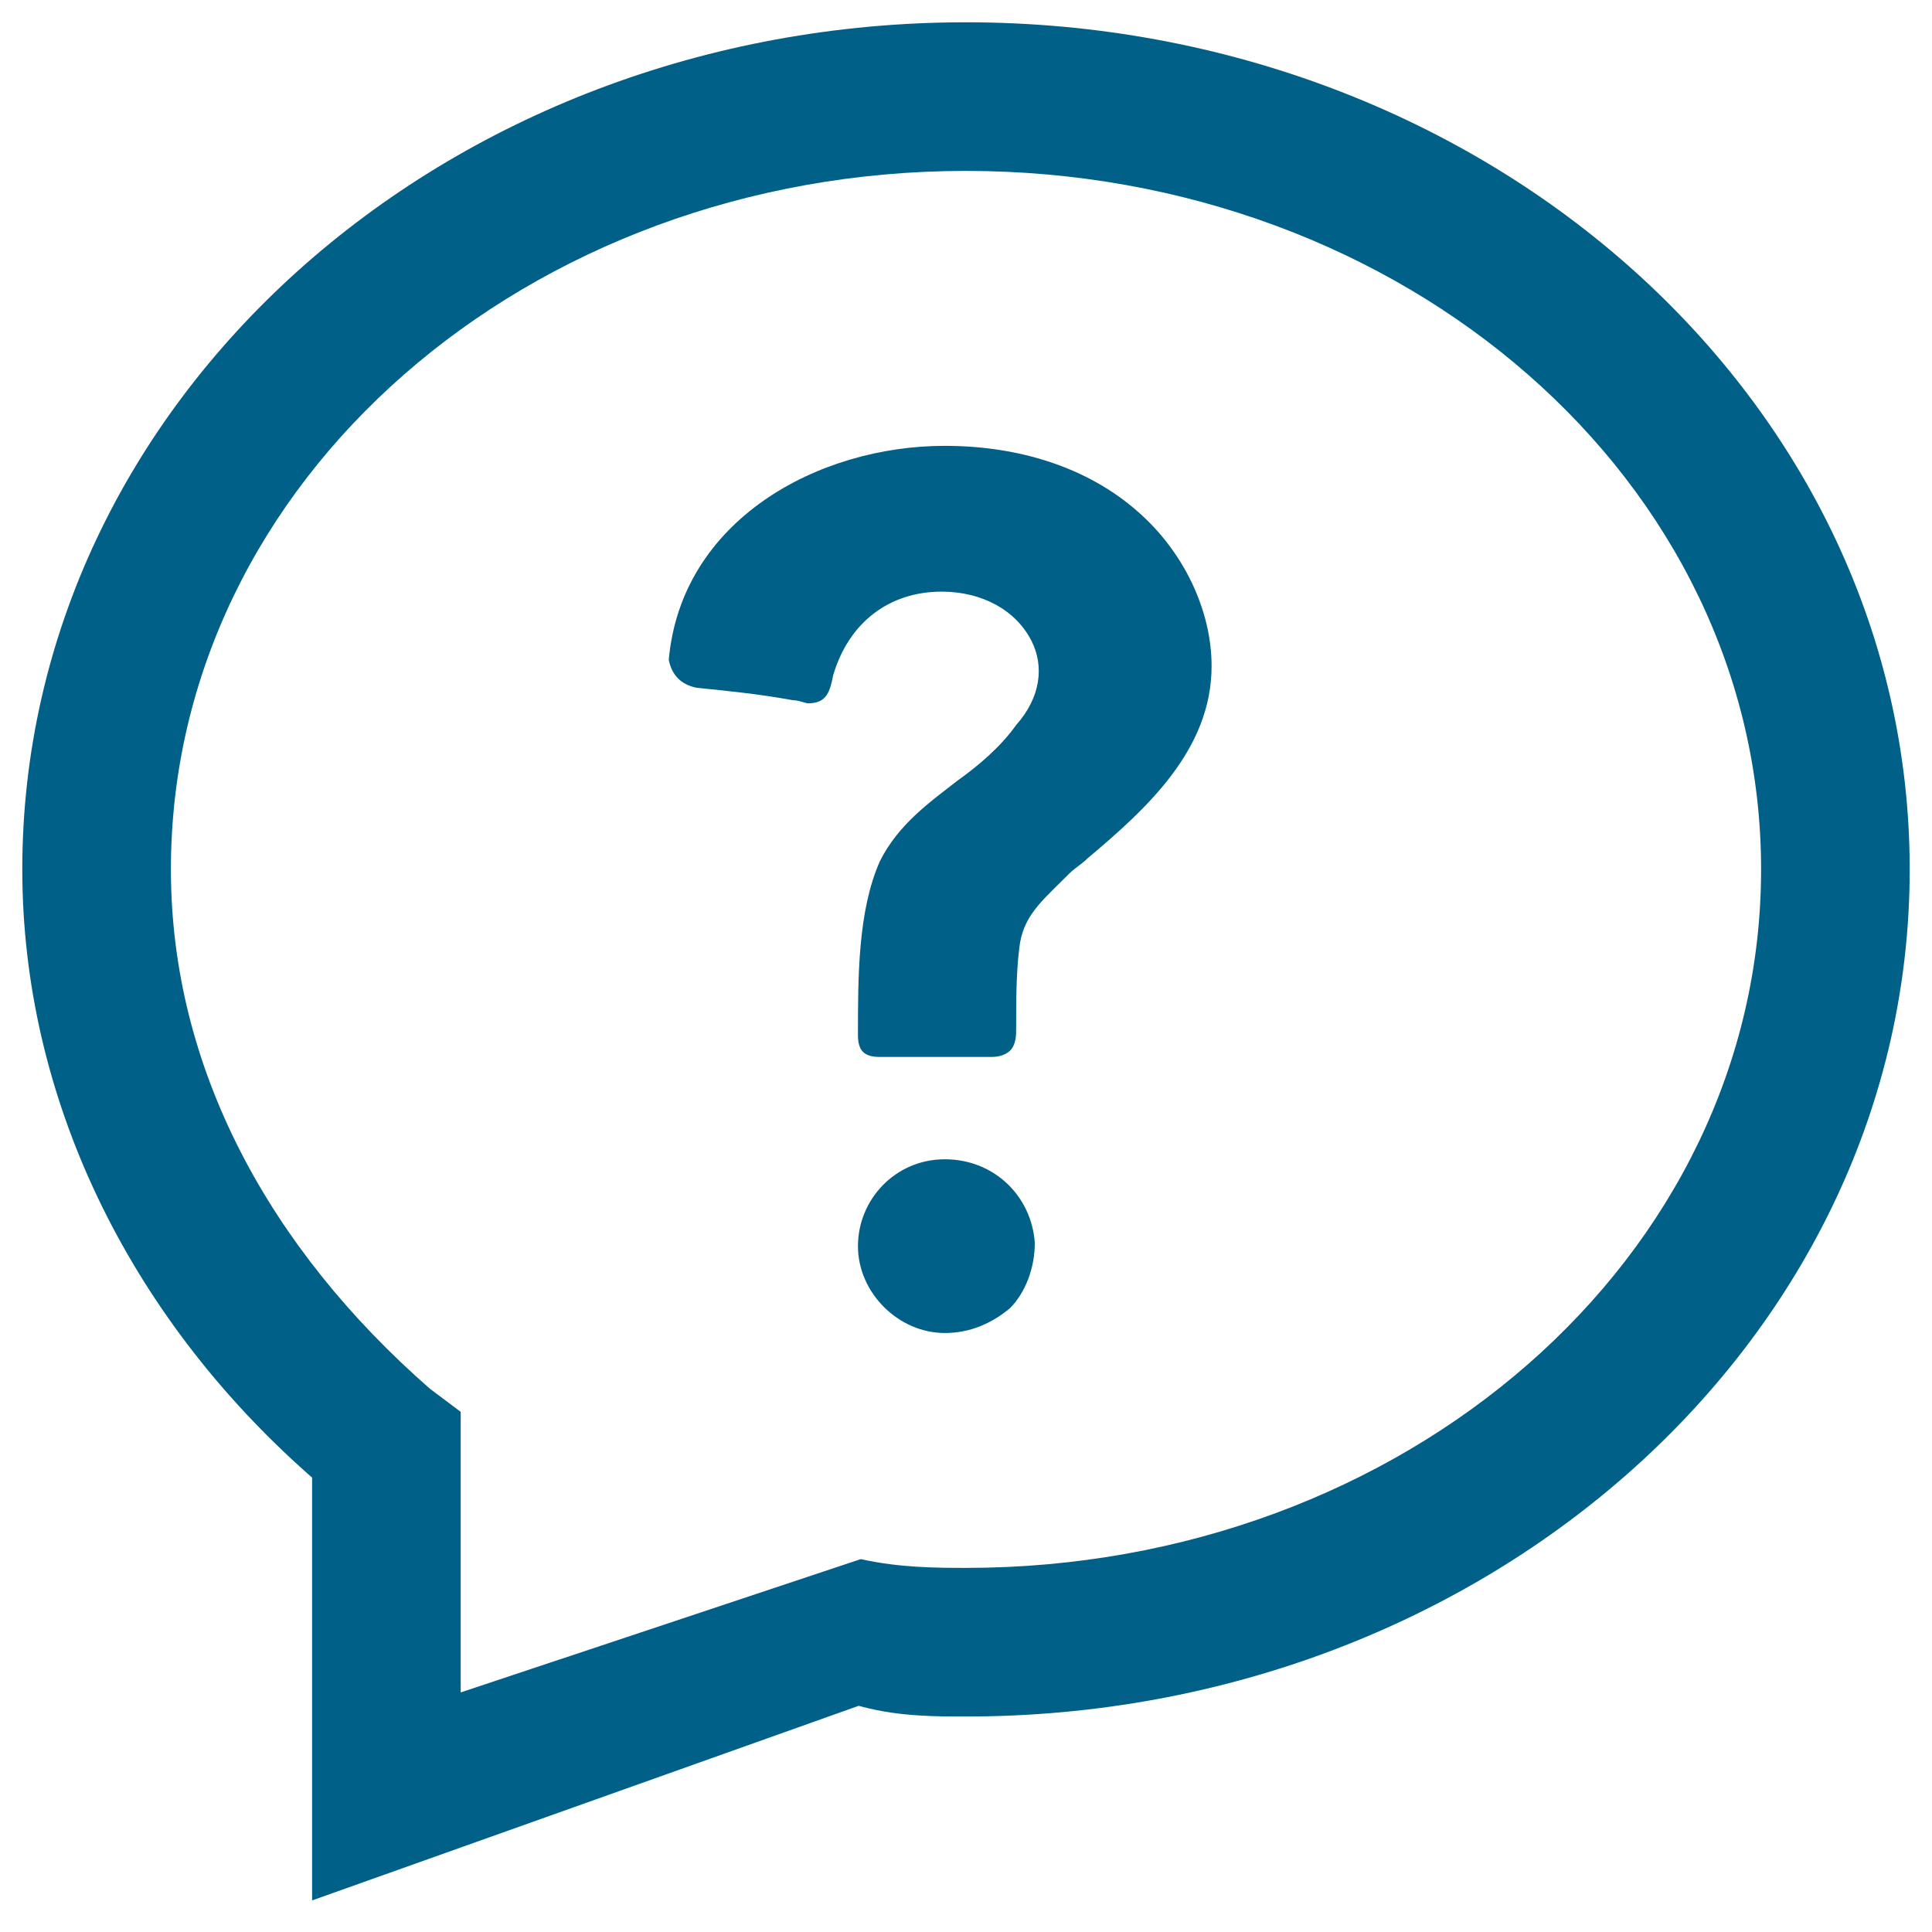 <?xml version="1.0" encoding="UTF-8" standalone="no"?>
<!DOCTYPE svg PUBLIC "-//W3C//DTD SVG 1.1//EN" "http://www.w3.org/Graphics/SVG/1.1/DTD/svg11.dtd">
<svg fill="#006087" width="26" height="26" viewBox="0 0 26 26" version="1.1" xmlns="http://www.w3.org/2000/svg">
    <path d="M4.2,25.575L11.556,22.956L11.601,22.968C12.108,23.103 12.62,23.1 13,23.1C16.505,23.1 19.692,21.824 21.998,19.749C24.281,17.694 25.7,14.855 25.7,11.7C25.7,8.545 24.281,5.706 21.998,3.651C19.692,1.576 16.505,0.3 13,0.3C9.495,0.3 6.308,1.576 4.002,3.651C1.719,5.706 0.3,8.545 0.3,11.7C0.3,14.758 1.715,17.685 4.149,19.84L4.2,19.885L4.2,25.575ZM6.2,19L5.791,18.693L5.782,18.686C3.634,16.806 2.3,14.385 2.3,11.7C2.3,9.085 3.499,6.736 5.439,5.039C7.376,3.344 10.053,2.3 13,2.3C15.947,2.3 18.624,3.344 20.561,5.039C22.501,6.736 23.7,9.085 23.7,11.7C23.7,14.315 22.501,16.664 20.561,18.361C18.624,20.056 15.947,21.1 13,21.1C12.612,21.1 12.101,21.098 11.584,20.982L6.2,22.776L6.2,19Z" />
    <path d="M12.715,15.601C12.047,15.601 11.546,16.144 11.546,16.77C11.546,17.396 12.089,17.939 12.715,17.939C13.049,17.939 13.341,17.814 13.592,17.605C13.8,17.396 13.926,17.062 13.926,16.728C13.884,16.102 13.383,15.601 12.715,15.601Z" />
    <path d="M9.376,9.256C9.793,9.298 10.21,9.339 10.67,9.423C10.753,9.423 10.837,9.465 10.878,9.465C11.129,9.465 11.171,9.298 11.212,9.089C11.421,8.379 11.964,7.962 12.673,7.962C13.216,7.962 13.675,8.212 13.884,8.63C14.051,8.964 14.009,9.381 13.675,9.757C13.467,10.049 13.174,10.3 12.882,10.508C12.506,10.801 12.089,11.093 11.839,11.594C11.546,12.262 11.546,13.138 11.546,13.931C11.546,14.14 11.63,14.224 11.839,14.224L13.341,14.224C13.467,14.224 13.55,14.182 13.592,14.14C13.675,14.057 13.675,13.931 13.675,13.848C13.675,13.472 13.675,13.096 13.717,12.763C13.759,12.345 14.009,12.136 14.301,11.844L14.385,11.761C14.468,11.677 14.552,11.635 14.635,11.552C15.429,10.884 16.305,10.091 16.305,8.964C16.305,8.212 15.929,7.419 15.303,6.877C14.635,6.292 13.717,6 12.715,6C11.004,6 9.167,7.002 9,8.88C9.042,9.089 9.167,9.214 9.376,9.256L9.376,9.256Z" />
</svg>
